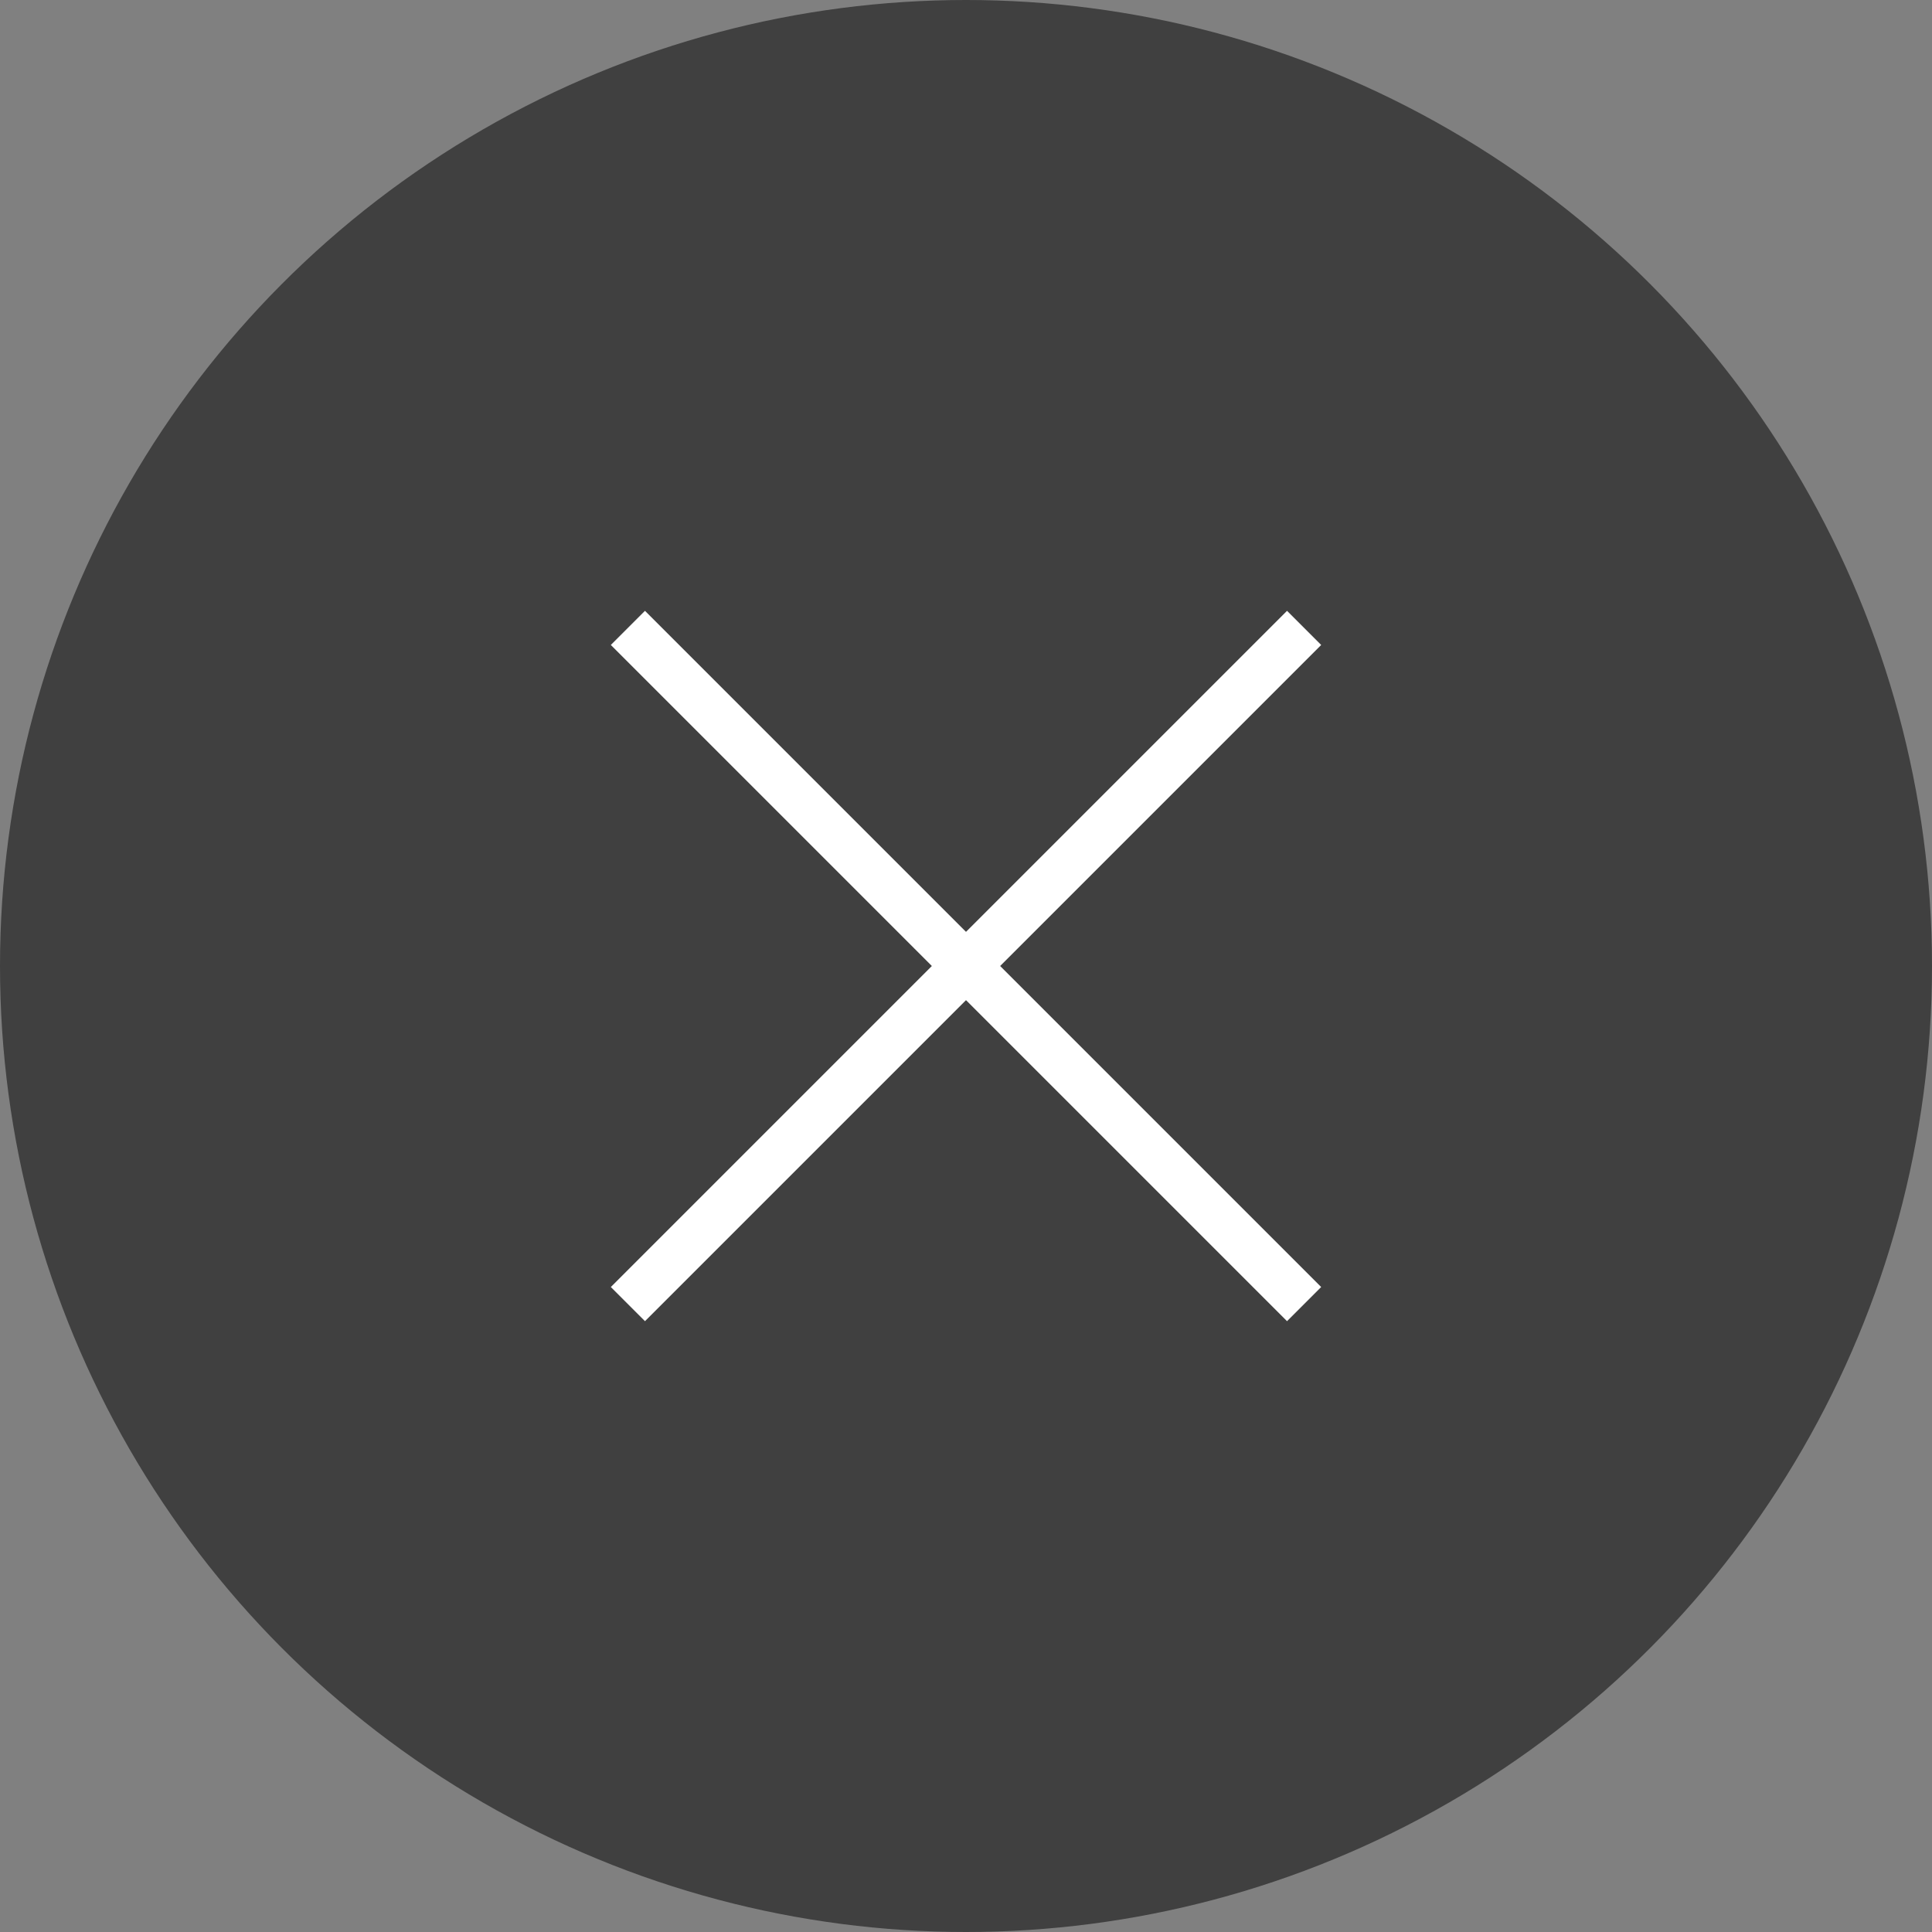 <svg width="20" height="20" viewBox="0 0 20 20" fill="none" xmlns="http://www.w3.org/2000/svg">
<rect x="0" y="0" width="20" height="20" fill="#808080" stroke="none"/>
<circle cx="10" cy="10" r="10" fill="#404040"/>
<path d="M6.5 6.5L10 10M13.5 13.5L10 10M13.5 6.5L10 10M6.5 13.5L10 10" stroke="white" stroke-width="0.5"/>
</svg>
